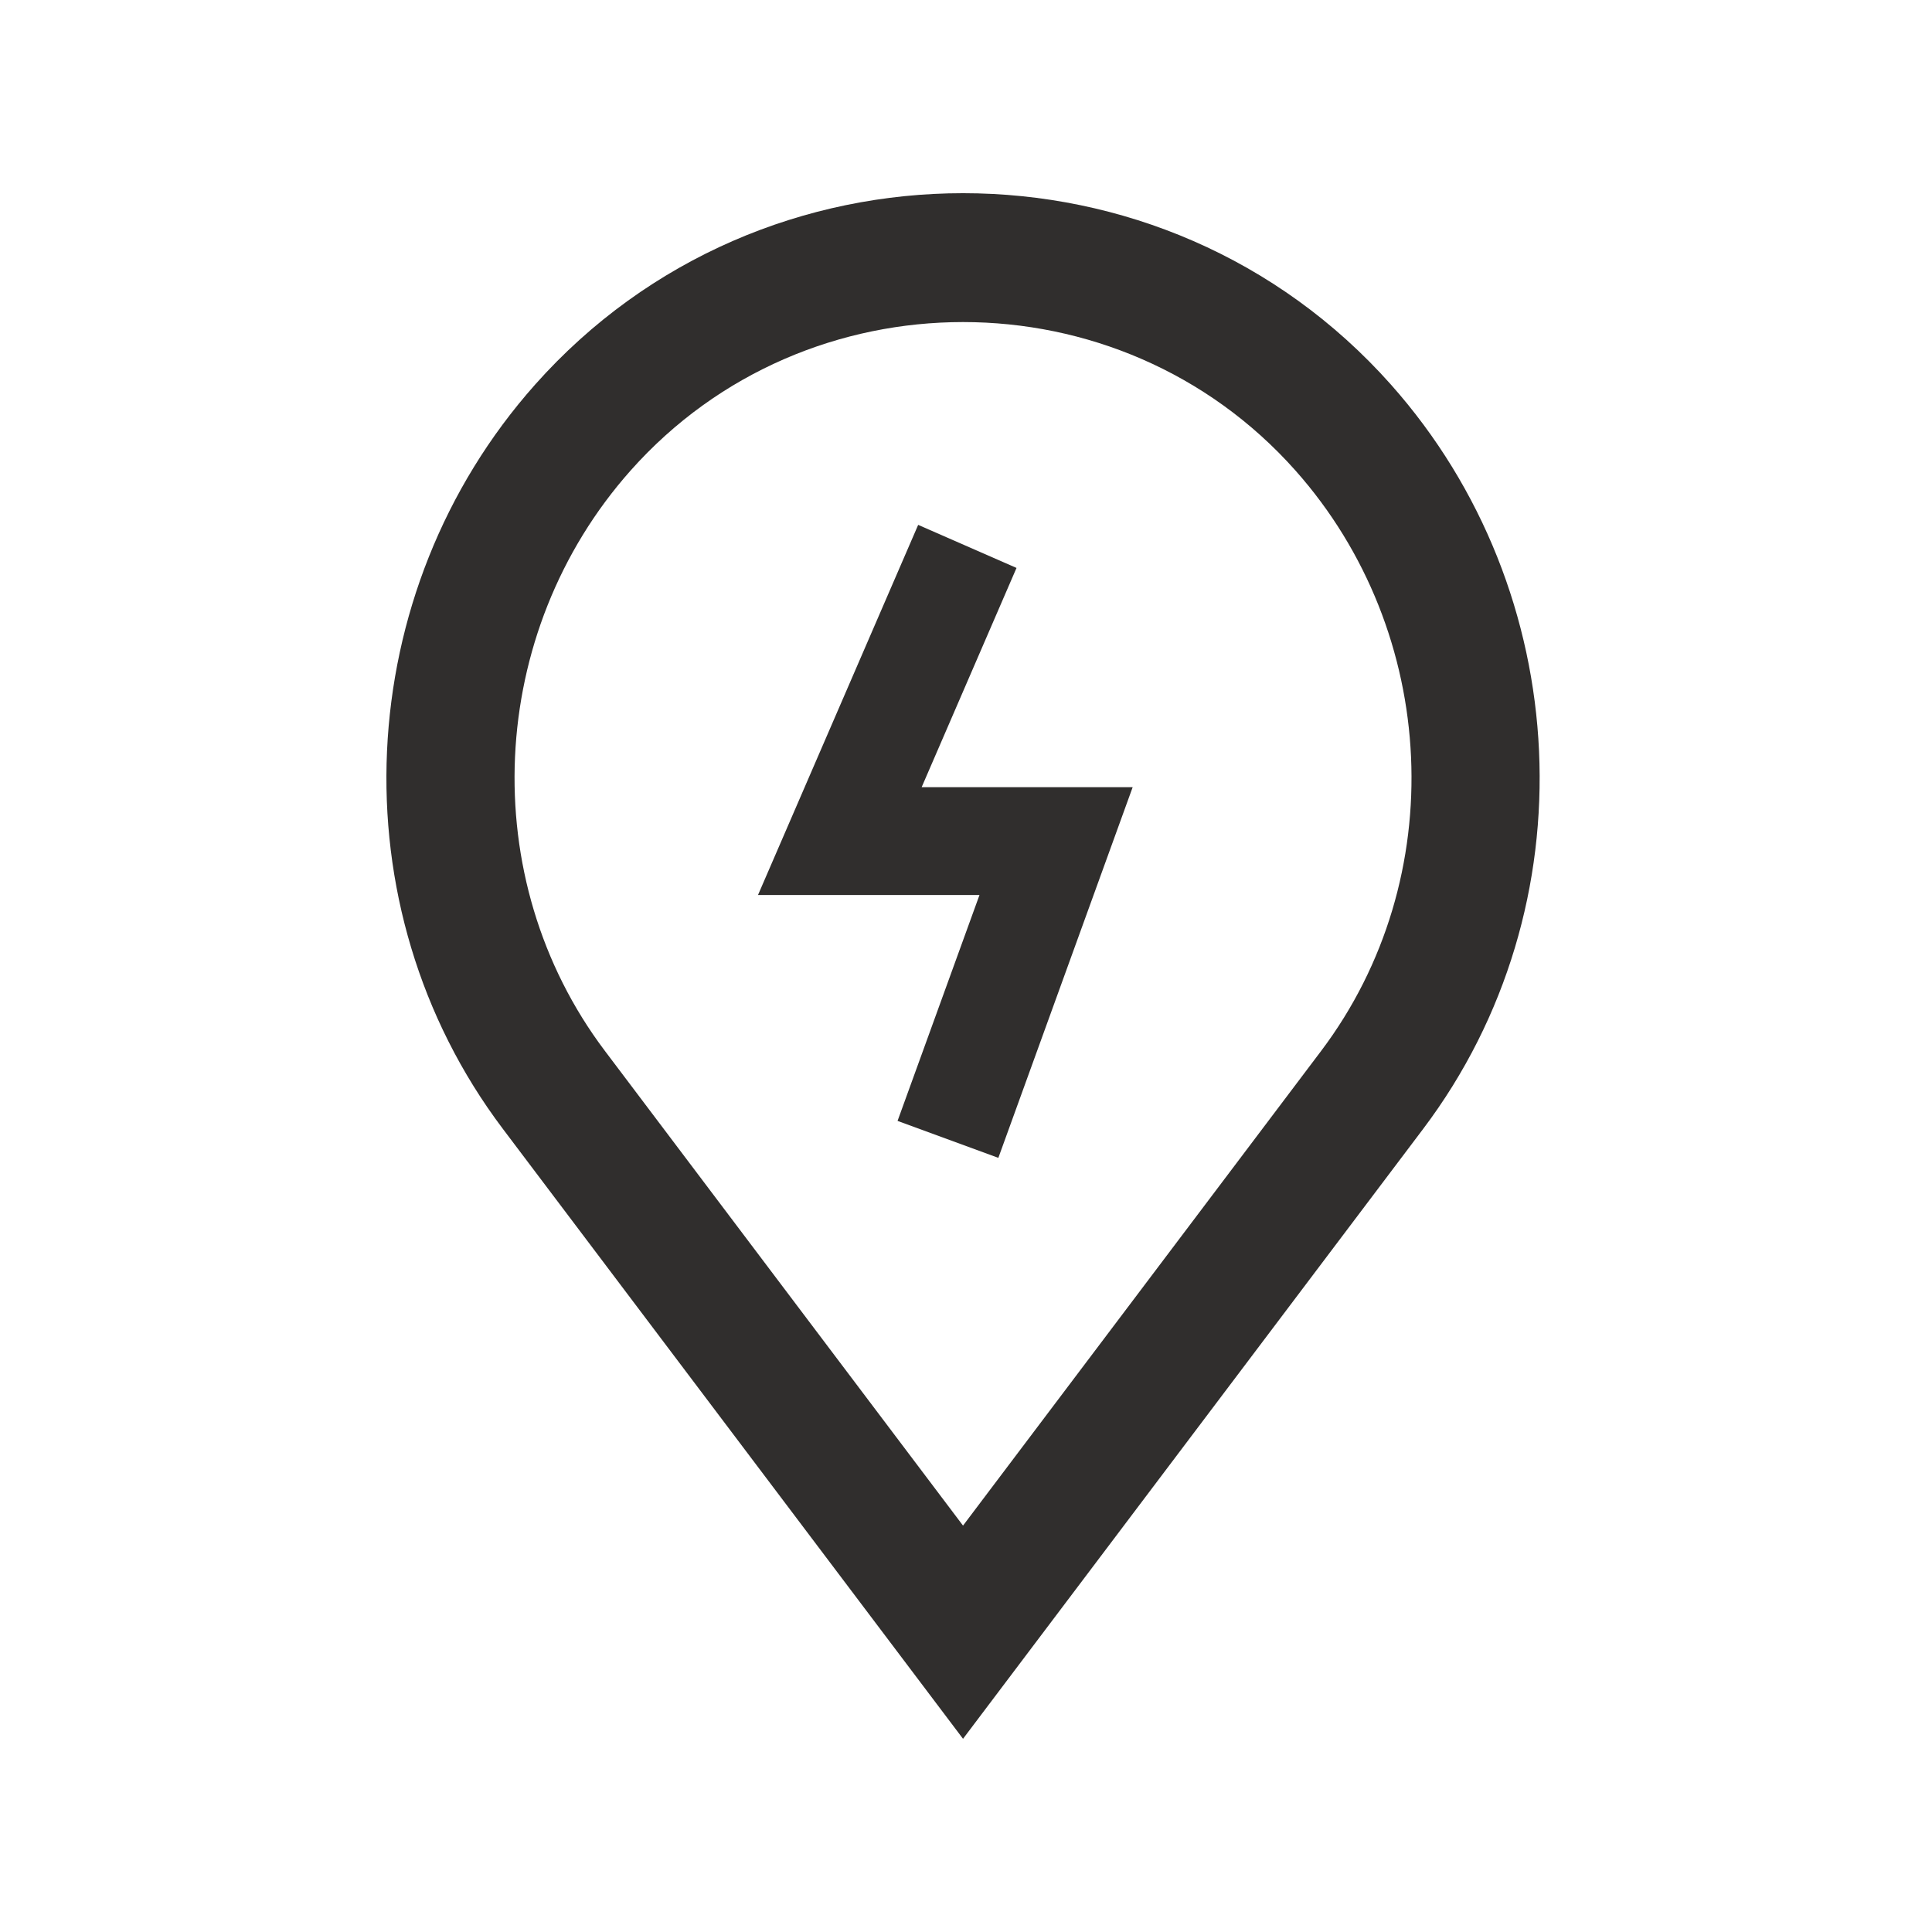 <svg width="200" height="200" viewBox="0 0 200 200" fill="none" xmlns="http://www.w3.org/2000/svg">
<path d="M95.049 54.335L105.229 58.792L95.41 81.487H117.254L103.349 119.86L92.915 116.035L101.397 92.649H78.469L95.049 54.335Z" fill="#302E2D"/>
<path fill-rule="evenodd" clip-rule="evenodd" d="M143.987 39.81C120.502 13.396 78.882 13.396 55.397 39.81C36.339 61.246 34.683 93.831 52.053 116.856L99.692 180L147.331 116.856C164.702 93.831 163.046 61.246 143.987 39.81ZM65.286 48.702C83.497 28.219 115.887 28.219 134.099 48.702C149.009 65.472 150.222 90.954 136.764 108.792L99.692 157.93L62.621 108.792C49.163 90.954 50.376 65.472 65.286 48.702Z" fill="#302E2D"/>
</svg>
